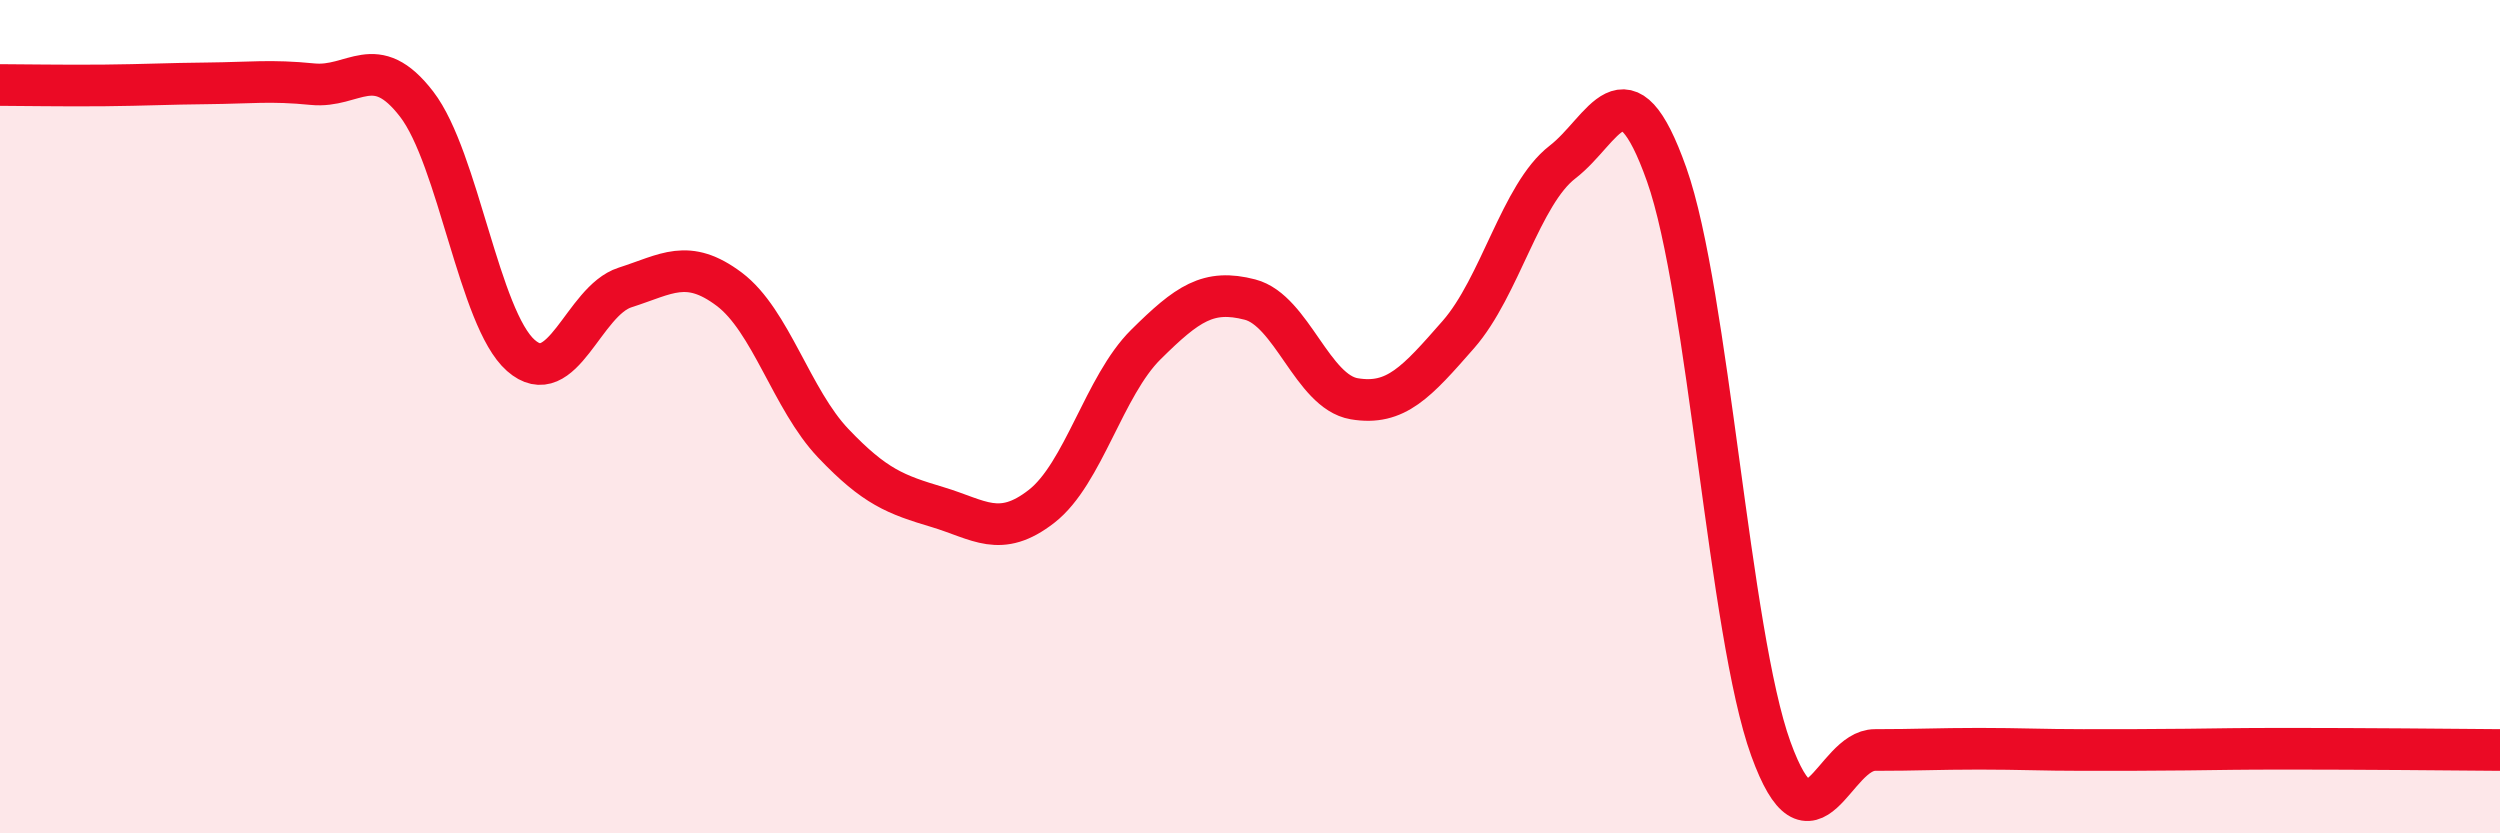 
    <svg width="60" height="20" viewBox="0 0 60 20" xmlns="http://www.w3.org/2000/svg">
      <path
        d="M 0,2.04 C 0.5,2.04 1.5,2.06 2.5,2.05 C 3.5,2.04 4,2.01 5,2 C 6,1.99 6.5,1.92 7.5,2.02 C 8.5,2.12 9,1.2 10,2.5 C 11,3.8 11.5,7.65 12.5,8.53 C 13.5,9.41 14,7.22 15,6.9 C 16,6.58 16.5,6.19 17.5,6.94 C 18.5,7.69 19,9.59 20,10.64 C 21,11.69 21.5,11.87 22.5,12.17 C 23.5,12.47 24,12.93 25,12.15 C 26,11.37 26.5,9.26 27.5,8.27 C 28.5,7.28 29,6.93 30,7.19 C 31,7.45 31.5,9.4 32.5,9.57 C 33.5,9.74 34,9.17 35,8.03 C 36,6.89 36.5,4.66 37.5,3.89 C 38.5,3.12 39,1.37 40,4.19 C 41,7.01 41.5,15.21 42.5,17.97 C 43.5,20.73 44,18 45,18 C 46,18 46.5,17.97 47.5,17.97 C 48.5,17.97 49,18 50,18 C 51,18 51.5,18 52.5,17.99 C 53.5,17.98 53.5,17.97 55,17.97 C 56.5,17.97 59,17.99 60,18L60 20L0 20Z"
        fill="#EB0A25"
        opacity="0.1"
        stroke-linecap="round"
        stroke-linejoin="round"
      />
      <path
        d="M 0,2.04 C 0.5,2.04 1.5,2.06 2.5,2.05 C 3.5,2.04 4,2.01 5,2 C 6,1.99 6.5,1.92 7.5,2.02 C 8.5,2.12 9,1.2 10,2.5 C 11,3.8 11.5,7.65 12.5,8.53 C 13.5,9.41 14,7.22 15,6.9 C 16,6.58 16.5,6.19 17.5,6.94 C 18.5,7.69 19,9.59 20,10.64 C 21,11.69 21.5,11.87 22.5,12.17 C 23.5,12.47 24,12.93 25,12.15 C 26,11.37 26.5,9.26 27.5,8.27 C 28.5,7.28 29,6.93 30,7.19 C 31,7.45 31.5,9.4 32.5,9.57 C 33.5,9.74 34,9.17 35,8.03 C 36,6.89 36.5,4.66 37.5,3.89 C 38.5,3.12 39,1.37 40,4.19 C 41,7.01 41.5,15.21 42.5,17.97 C 43.5,20.73 44,18 45,18 C 46,18 46.5,17.97 47.5,17.97 C 48.5,17.97 49,18 50,18 C 51,18 51.5,18 52.5,17.99 C 53.5,17.98 53.5,17.97 55,17.97 C 56.5,17.97 59,17.99 60,18"
        stroke="#EB0A25"
        stroke-width="1"
        fill="none"
        stroke-linecap="round"
        stroke-linejoin="round"
      />
    </svg>
  